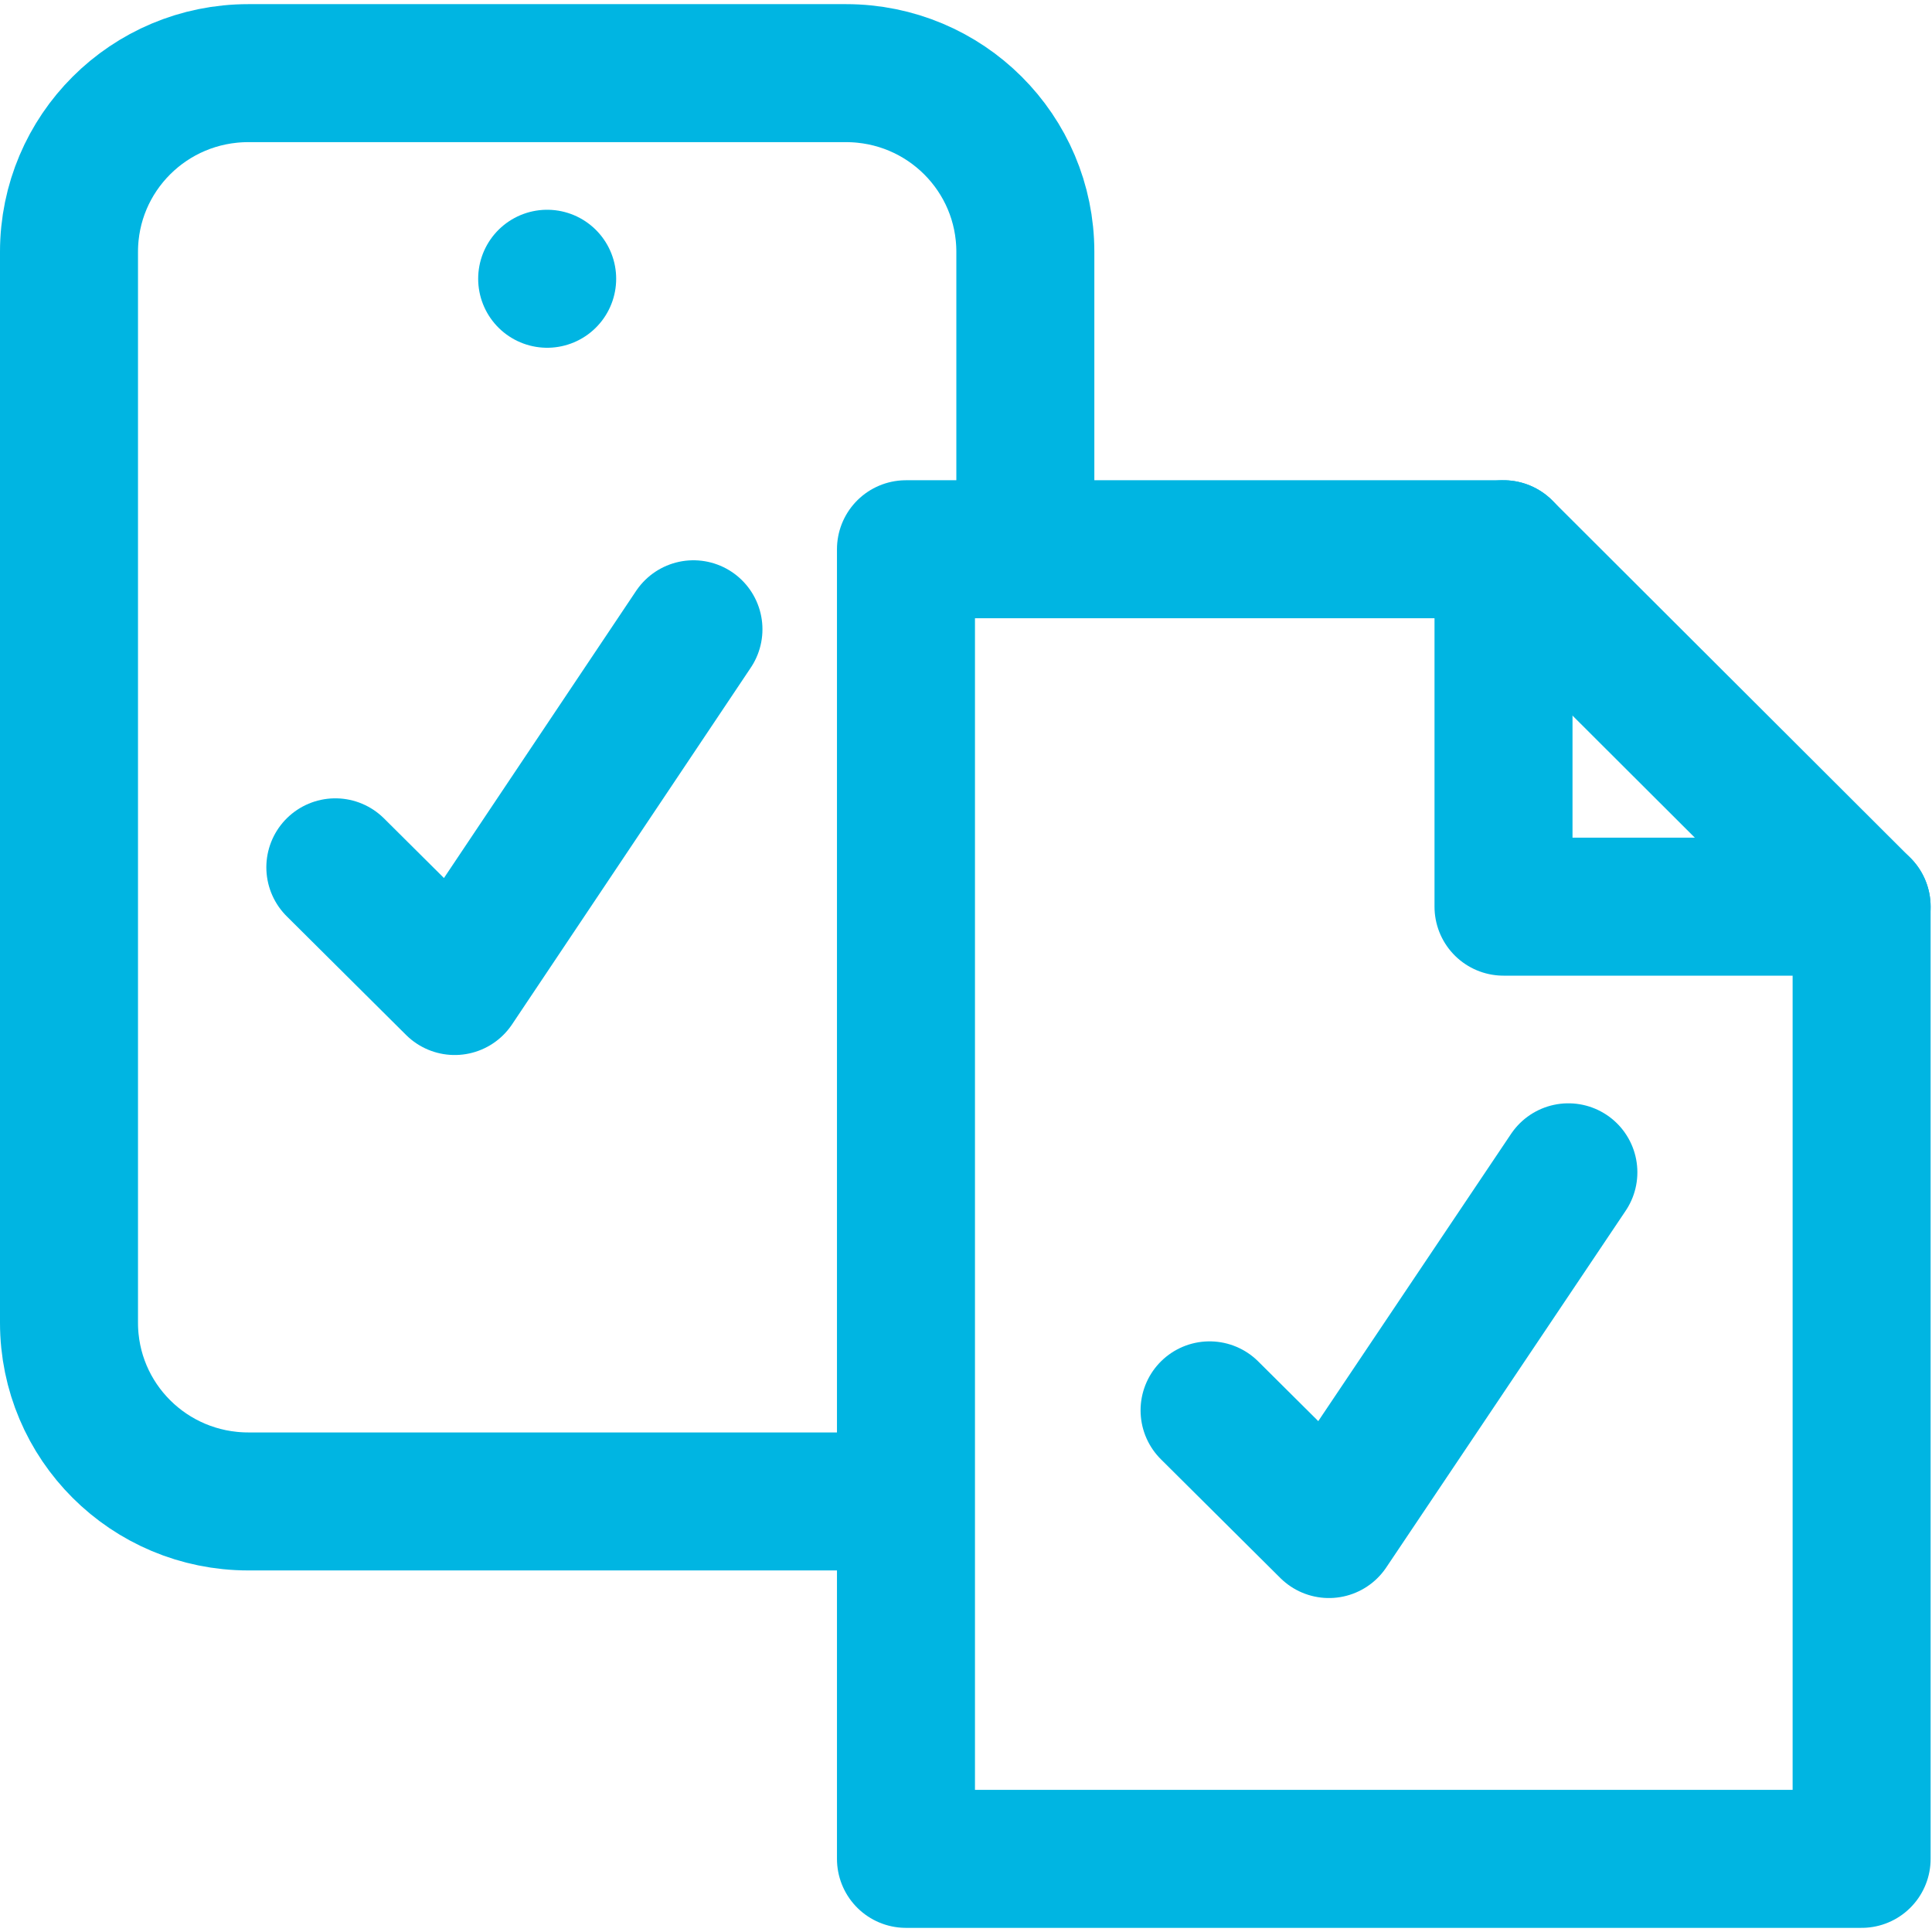 <?xml version="1.0" encoding="UTF-8"?> <svg xmlns="http://www.w3.org/2000/svg" id="b" viewBox="0 0 28 28"><g id="c"><rect width="28" height="28" fill="none" stroke-width="0"></rect></g><g id="d"><polygon points="13.13 26.94 26.98 26.94 26.98 13.14 21.79 7.96 13.13 7.96 13.13 26.94" fill="none" stroke="#00b5e2" stroke-linecap="round" stroke-linejoin="round" stroke-width="2"></polygon><polyline points="26.98 13.14 21.79 13.14 21.79 7.96" fill="none" stroke="#00b5e2" stroke-linecap="round" stroke-linejoin="round" stroke-width="2"></polyline><path d="M12.26,21.76H3.6c-1.44,0-2.6-1.16-2.6-2.59V3.65c0-1.43,1.16-2.59,2.6-2.59h8.66c1.44,0,2.6,1.16,2.6,2.59v3.53" fill="none" stroke="#00b5e2" stroke-linecap="round" stroke-linejoin="round" stroke-width="2"></path><polyline points="17.53 20.44 19.26 22.16 22.73 16.99" fill="none" stroke="#00b5e2" stroke-linecap="round" stroke-linejoin="round" stroke-width="2"></polyline><polyline points="4.86 12.57 6.59 14.29 10.05 9.12" fill="none" stroke="#00b5e2" stroke-linecap="round" stroke-linejoin="round" stroke-width="2"></polyline><line x1="7.93" y1="4.04" x2="7.93" y2="4.04" fill="none" stroke="#00b5e2" stroke-linecap="round" stroke-linejoin="round" stroke-width="2"></line></g></svg> 